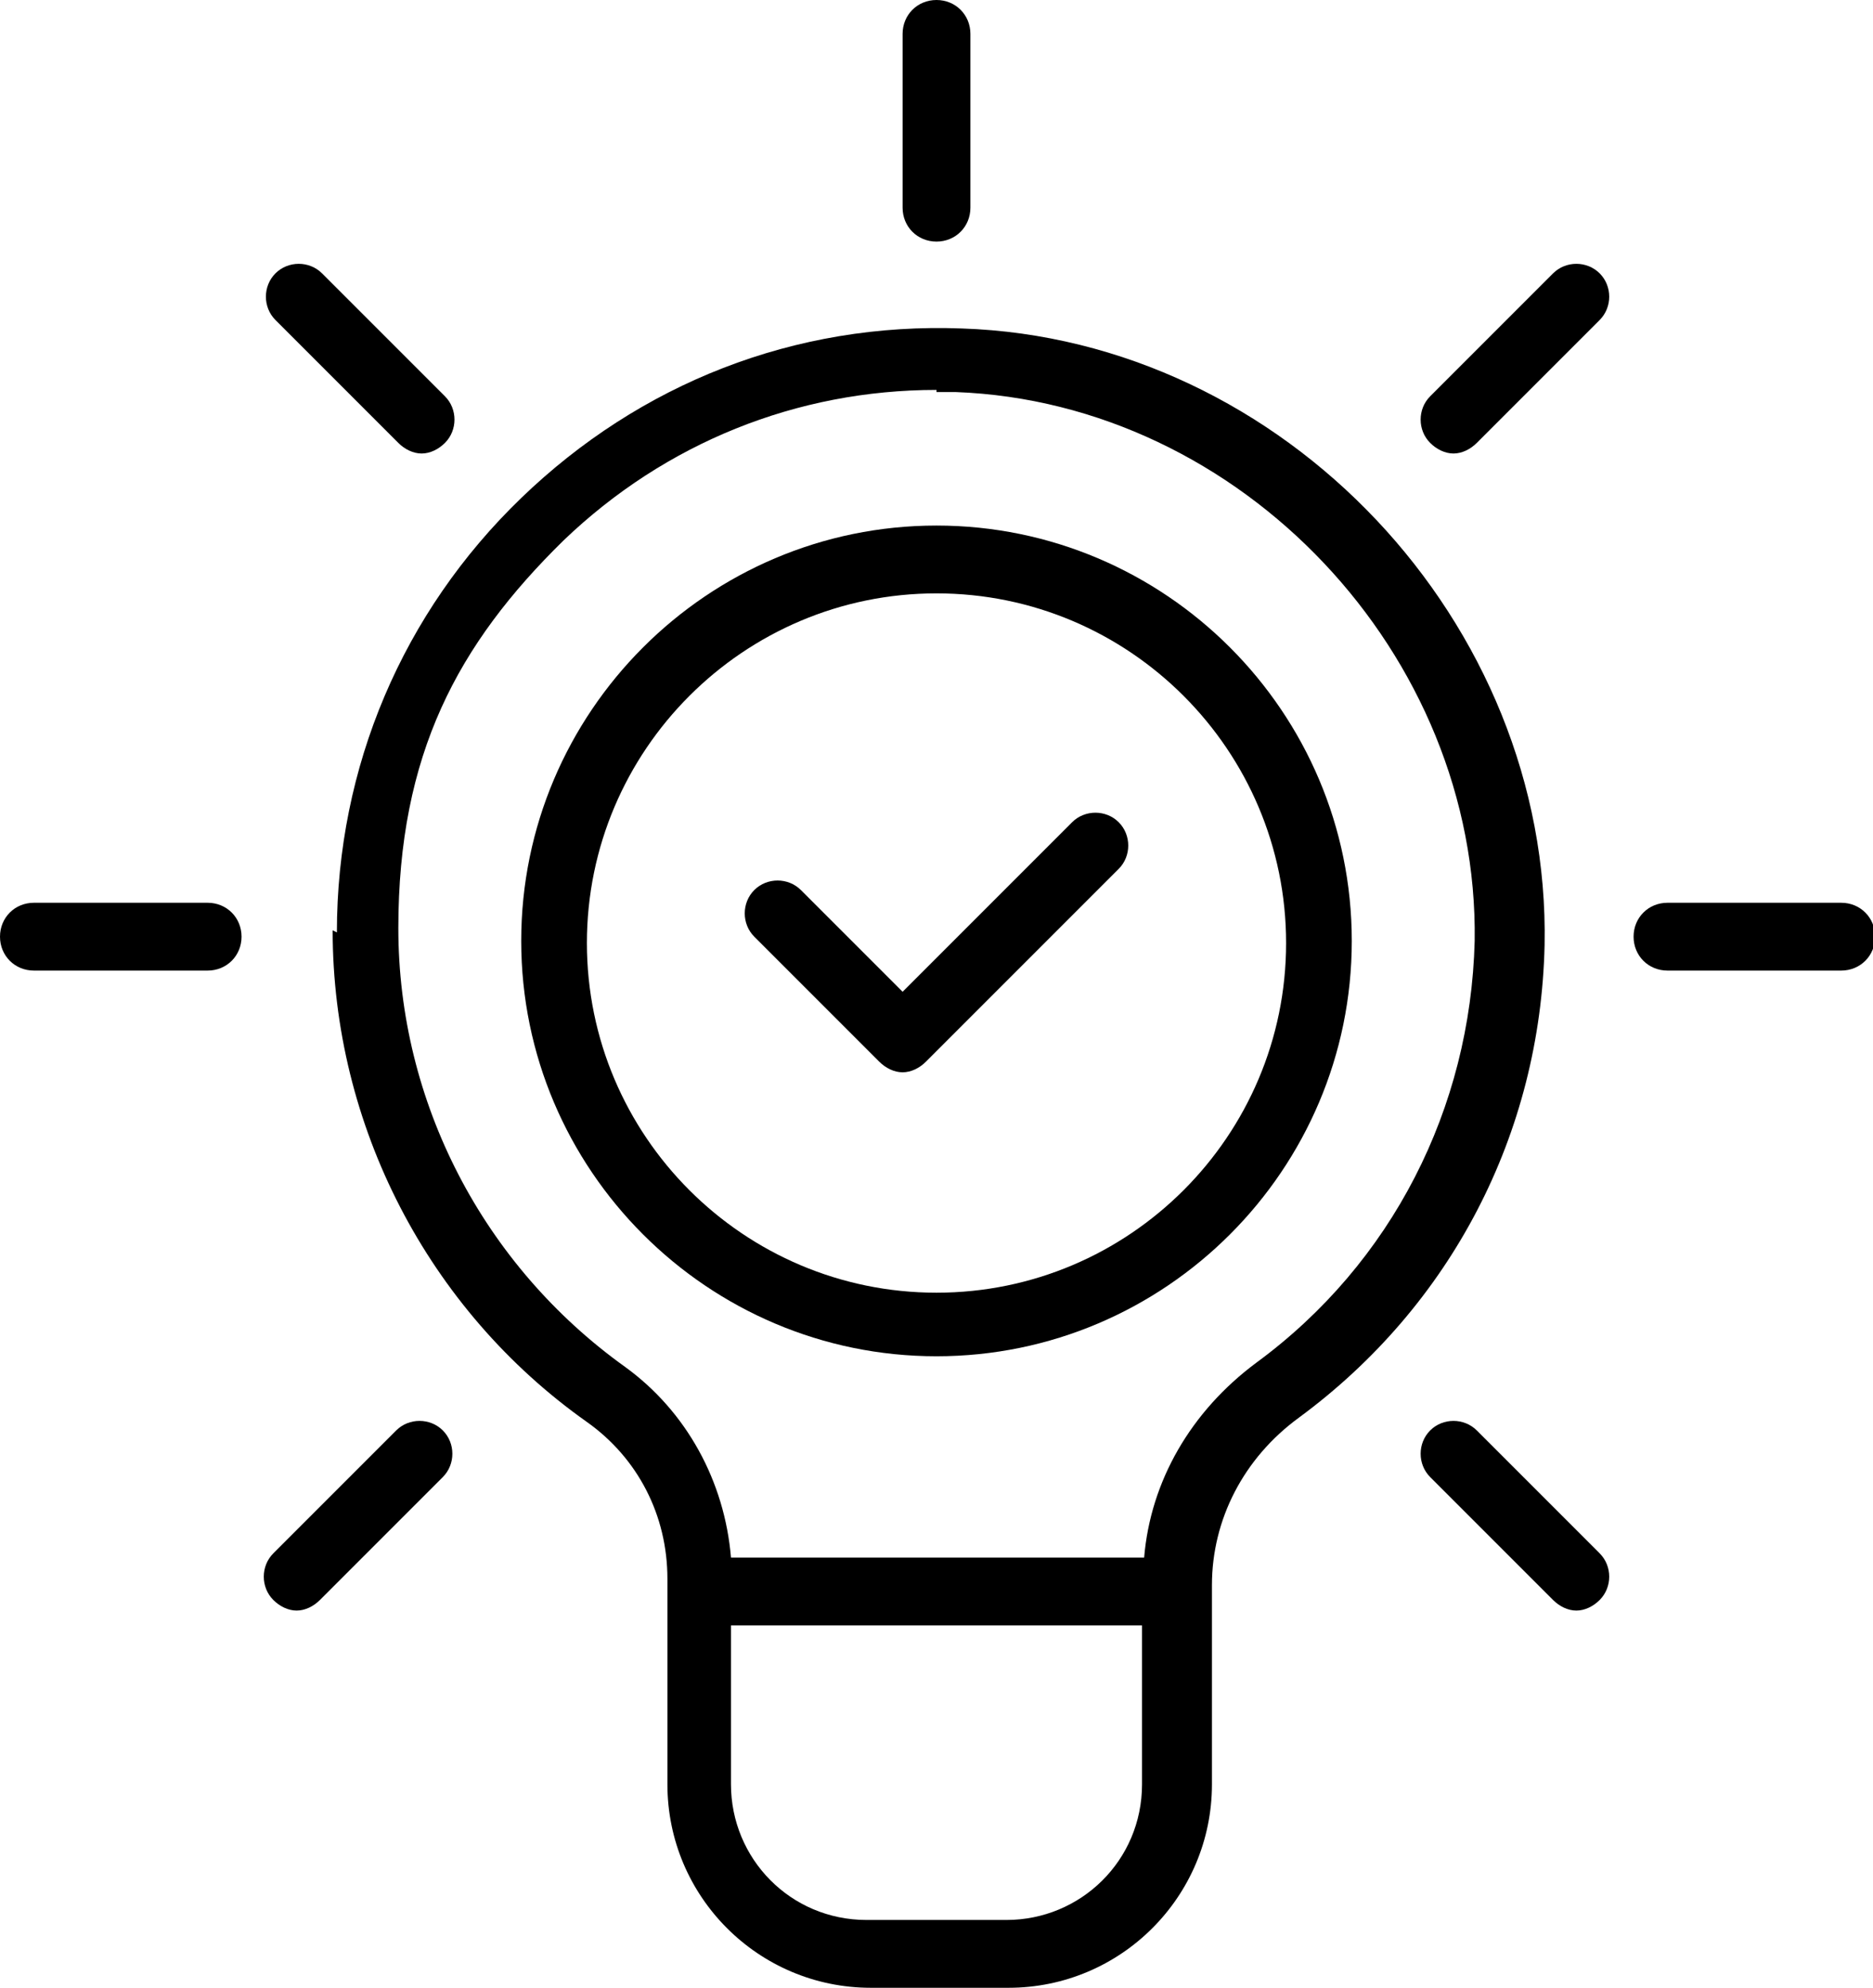 <?xml version="1.0" encoding="UTF-8"?>
<svg id="Layer_1" xmlns="http://www.w3.org/2000/svg" version="1.1" viewBox="0 0 88.4 93.8">
  <!-- Generator: Adobe Illustrator 29.4.0, SVG Export Plug-In . SVG Version: 2.1.0 Build 152)  -->
  <path d="M15.7,43.9c0,9.2,4.5,17.9,12,23.2,2.4,1.7,3.8,4.4,3.8,7.4v9.7c0,5.3,4.3,9.6,9.6,9.6h6.5c5.3,0,9.6-4.3,9.6-9.6v-9.4c0-3.1,1.5-6,4.1-7.9,7.2-5.3,11.4-13.4,11.6-22.3.3-15.2-12.3-28.6-27.5-29.1-7.9-.3-15.2,2.6-20.8,8-5.6,5.4-8.7,12.7-8.7,20.5h0ZM47.4,90.6h-6.5c-3.6,0-6.4-2.9-6.4-6.4v-7.5h19.4v7.5c0,3.6-2.9,6.4-6.4,6.4h0ZM44.2,18.5c.3,0,.6,0,.9,0,13.5.5,24.7,12.4,24.5,25.9-.2,7.9-3.9,15.2-10.3,19.9-3.1,2.3-5,5.6-5.3,9.2h-19.5c-.3-3.6-2.1-6.9-5-9-6.7-4.8-10.7-12.5-10.7-20.7s2.8-13.4,7.8-18.3c4.8-4.6,11-7.1,17.6-7.1h0Z"/>
  <path d="M77.1,44.2c0,.9.7,1.6,1.6,1.6h8.2c.9,0,1.6-.7,1.6-1.6s-.7-1.6-1.6-1.6h-8.2c-.9,0-1.6.7-1.6,1.6Z"/>
  <path d="M1.6,45.8h8.2c.9,0,1.6-.7,1.6-1.6s-.7-1.6-1.6-1.6H1.6c-.9,0-1.6.7-1.6,1.6s.7,1.6,1.6,1.6Z"/>
  <path d="M75.5,12.9c-.6-.6-1.6-.6-2.2,0l-5.8,5.8c-.6.6-.6,1.6,0,2.2.3.3.7.5,1.1.5s.8-.2,1.1-.5l5.8-5.8c.6-.6.6-1.6,0-2.2h0Z"/>
  <path d="M12.9,75.5c.3.3.7.5,1.1.5s.8-.2,1.1-.5l5.8-5.8c.6-.6.6-1.6,0-2.2-.6-.6-1.6-.6-2.2,0l-5.8,5.8c-.6.6-.6,1.6,0,2.2h0Z"/>
  <path d="M15.2,12.9c-.6-.6-1.6-.6-2.2,0-.6.6-.6,1.6,0,2.2l5.8,5.8c.3.3.7.5,1.1.5s.8-.2,1.1-.5c.6-.6.6-1.6,0-2.2l-5.8-5.8Z"/>
  <path d="M69.7,67.5c-.6-.6-1.6-.6-2.2,0-.6.6-.6,1.6,0,2.2l5.8,5.8c.3.3.7.5,1.1.5s.8-.2,1.1-.5c.6-.6.6-1.6,0-2.2l-5.8-5.8Z"/>
  <path d="M45.8,9.7V1.6c0-.9-.7-1.6-1.6-1.6s-1.6.7-1.6,1.6v8.2c0,.9.7,1.6,1.6,1.6s1.6-.7,1.6-1.6Z"/>
  <path d="M44.2,64c10.8,0,19.6-8.8,19.6-19.6s-8.8-19.6-19.6-19.6-19.6,8.8-19.6,19.6,8.8,19.6,19.6,19.6ZM44.2,28c9.1,0,16.5,7.4,16.5,16.5s-7.4,16.5-16.5,16.5-16.5-7.4-16.5-16.5,7.4-16.5,16.5-16.5Z"/>
  <path d="M41.5,50.1c.3.3.7.5,1.1.5s.8-.2,1.1-.5l9.1-9.1c.6-.6.6-1.6,0-2.2-.6-.6-1.6-.6-2.2,0l-8,8-4.8-4.8c-.6-.6-1.6-.6-2.2,0-.6.6-.6,1.6,0,2.2l5.9,5.9Z"/>
</svg>